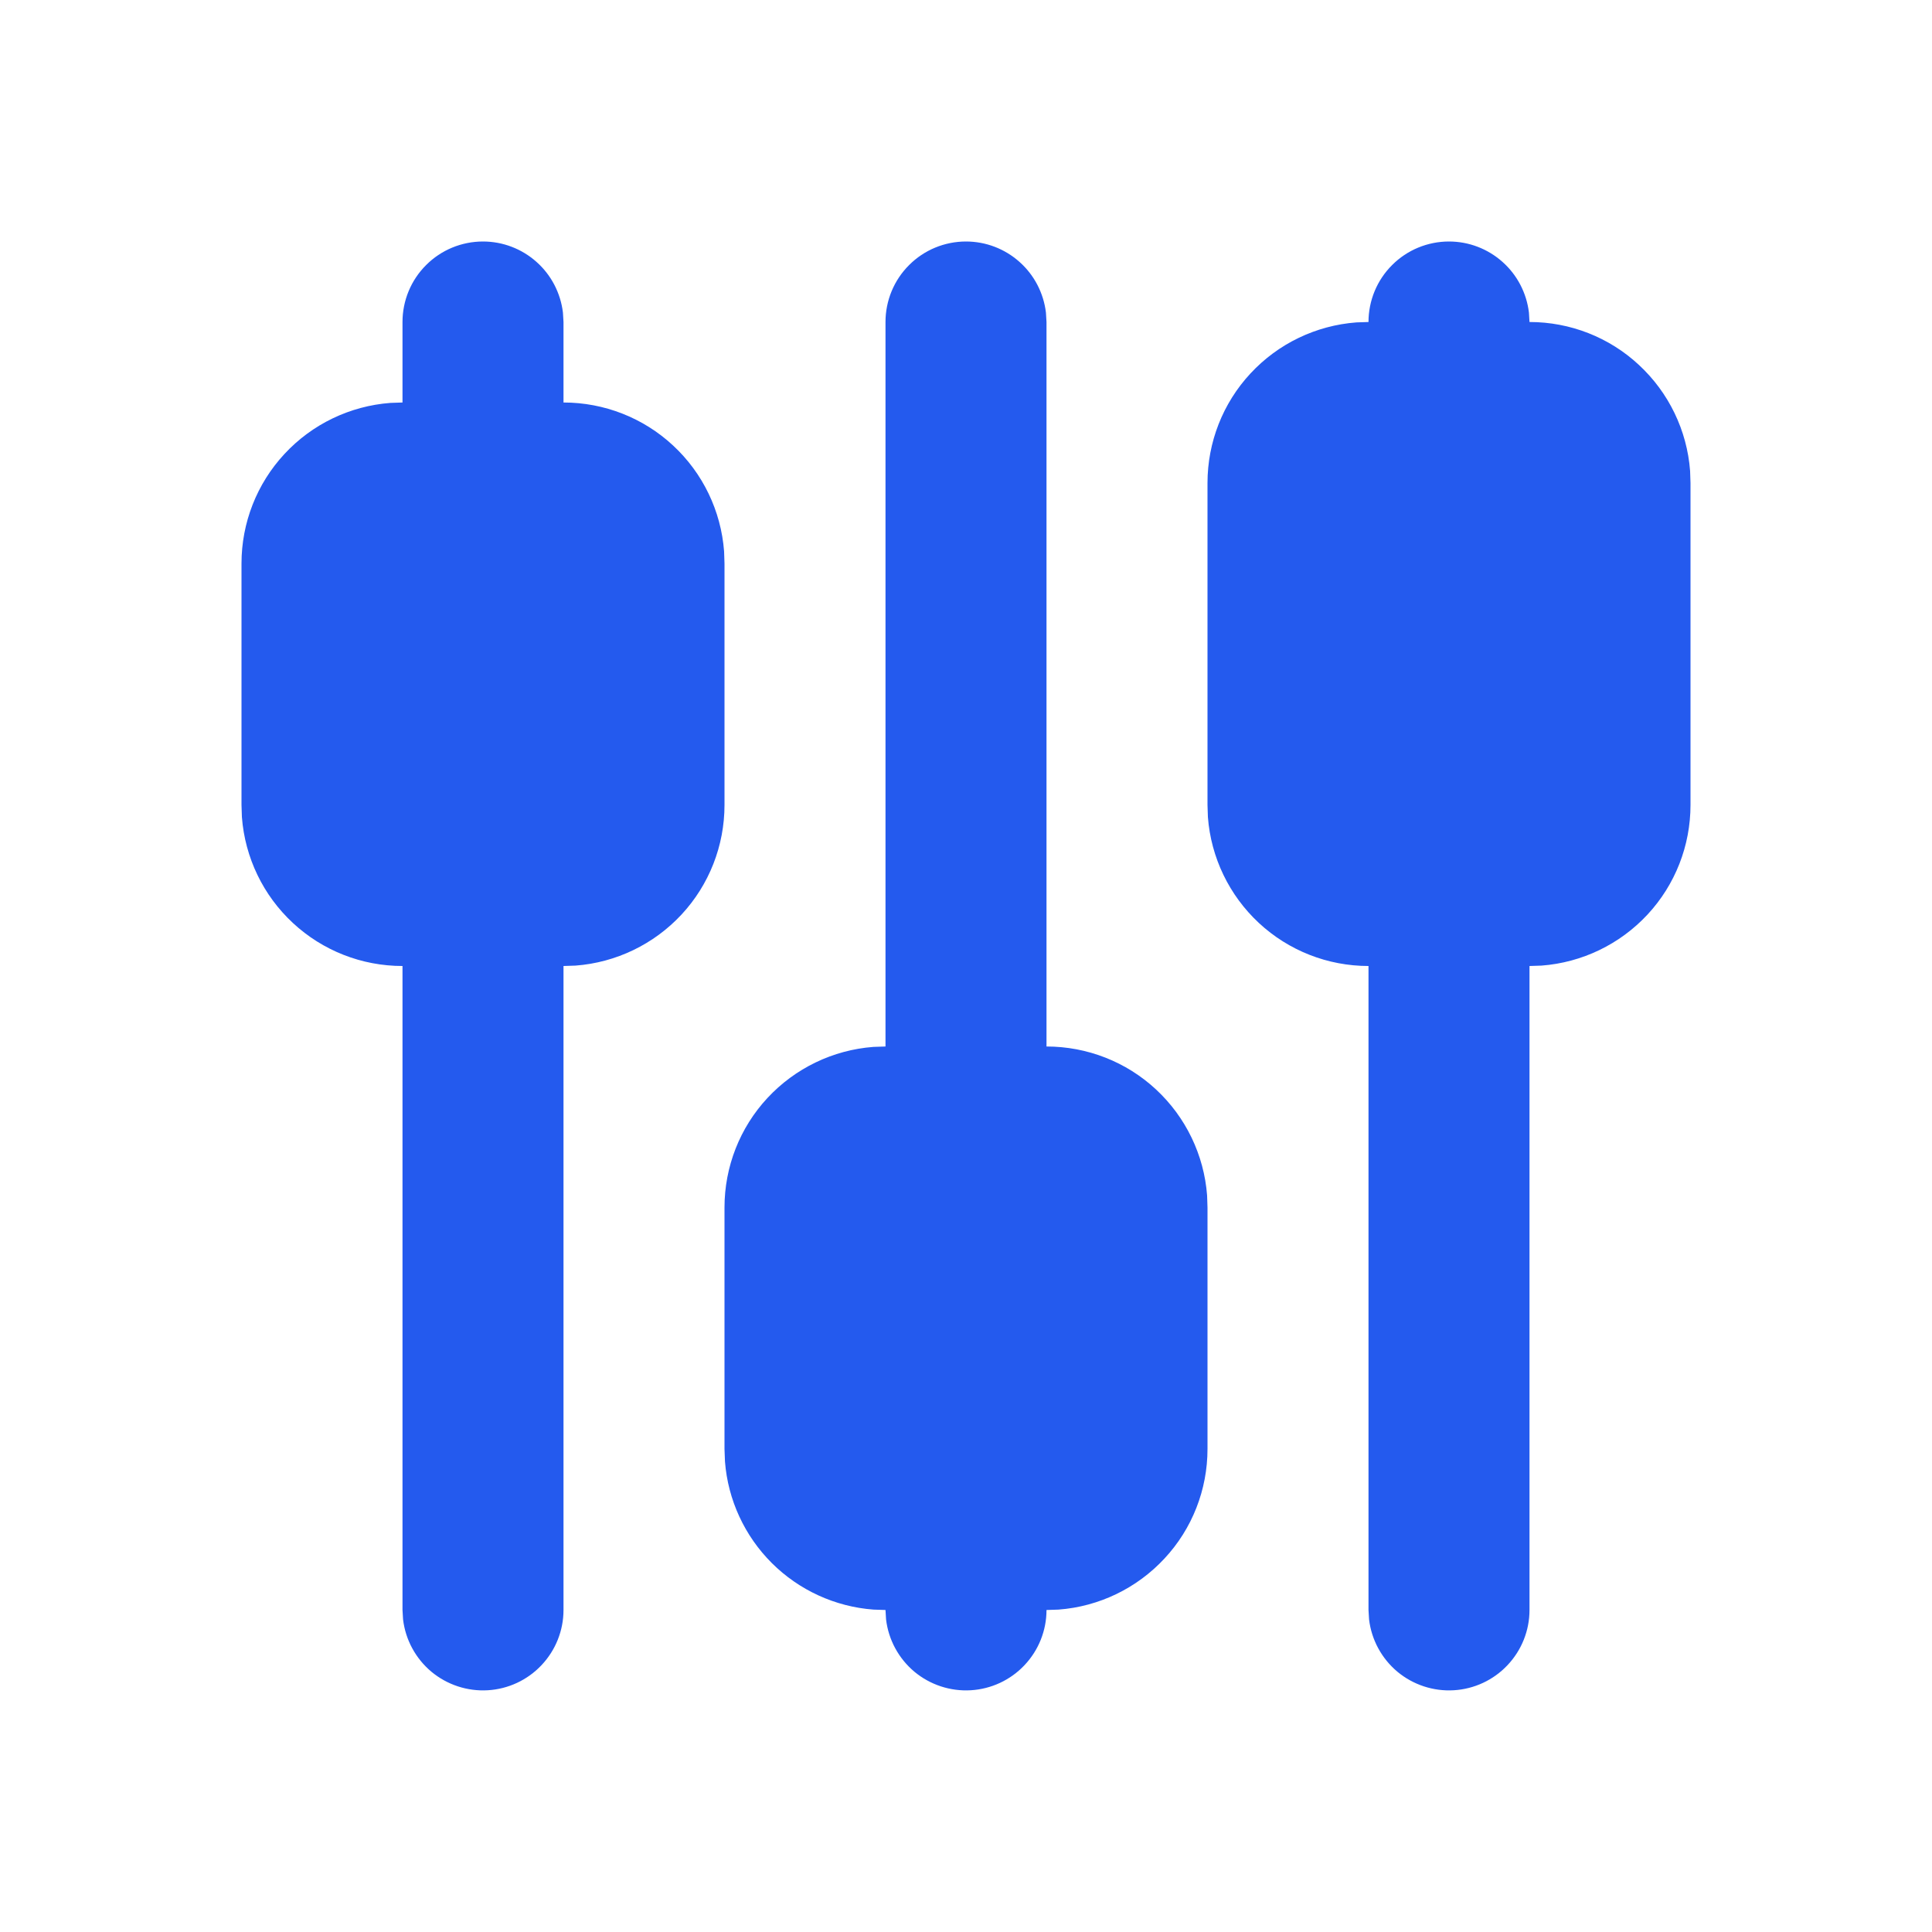 <svg width="24" height="24" viewBox="0 0 24 24" fill="none" xmlns="http://www.w3.org/2000/svg">
<g clip-path="url(#clip0_4264_2063)">
<path d="M6 3C6.245 3 6.481 3.09 6.664 3.253C6.847 3.415 6.964 3.64 6.993 3.883L7 4V5C7.505 5 7.991 5.19 8.361 5.534C8.731 5.877 8.957 6.347 8.995 6.85L9 7V10C9 10.505 8.81 10.991 8.466 11.361C8.123 11.73 7.653 11.957 7.15 11.995L7 12V20C7 20.255 6.902 20.5 6.727 20.685C6.552 20.871 6.313 20.982 6.059 20.997C5.804 21.012 5.554 20.929 5.358 20.766C5.163 20.602 5.037 20.37 5.007 20.117L5 20V12C4.495 12 4.009 11.81 3.639 11.466C3.269 11.123 3.043 10.653 3.005 10.15L3 10V7C3 6.495 3.19 6.009 3.534 5.639C3.877 5.269 4.347 5.043 4.85 5.005L5 5V4C5 3.735 5.105 3.48 5.293 3.293C5.48 3.105 5.735 3 6 3Z" fill="#245AEE"/>
<path d="M12 3C12.245 3 12.481 3.09 12.664 3.253C12.847 3.415 12.964 3.64 12.993 3.883L13 4V13C13.505 13 13.991 13.19 14.361 13.534C14.73 13.877 14.957 14.347 14.995 14.85L15 15V18C15 18.505 14.81 18.991 14.466 19.36C14.123 19.73 13.653 19.957 13.15 19.995L13 20C13 20.255 12.902 20.5 12.727 20.685C12.552 20.871 12.313 20.982 12.059 20.997C11.804 21.012 11.554 20.929 11.358 20.766C11.163 20.602 11.037 20.37 11.007 20.117L11 20L10.85 19.995C10.374 19.959 9.926 19.754 9.588 19.417C9.25 19.08 9.043 18.633 9.006 18.157L9 18V15C9 14.495 9.19 14.009 9.534 13.639C9.877 13.27 10.347 13.043 10.85 13.005L11 13V4C11 3.735 11.105 3.48 11.293 3.293C11.48 3.105 11.735 3 12 3Z" fill="#245AEE"/>
<path d="M18 3C18.245 3 18.481 3.09 18.664 3.253C18.847 3.415 18.964 3.64 18.993 3.883L19 4C19.505 4 19.991 4.19 20.36 4.534C20.73 4.877 20.957 5.347 20.995 5.85L21 6V10C21 10.505 20.81 10.991 20.466 11.361C20.123 11.73 19.653 11.957 19.15 11.995L19 12V20C19 20.255 18.902 20.5 18.727 20.685C18.552 20.871 18.313 20.982 18.059 20.997C17.804 21.012 17.554 20.929 17.358 20.766C17.163 20.602 17.037 20.37 17.007 20.117L17 20V12C16.495 12 16.009 11.81 15.639 11.466C15.27 11.123 15.043 10.653 15.005 10.15L15 10V6C15 5.495 15.19 5.009 15.534 4.639C15.877 4.269 16.347 4.043 16.85 4.005L17 4C17 3.735 17.105 3.48 17.293 3.293C17.48 3.105 17.735 3 18 3Z" fill="#245AEE"/>
</g>
<defs>
<clipPath id="clip0_4264_2063">
<rect width="24" height="24" fill="white"/>
</clipPath>
</defs>
</svg>
